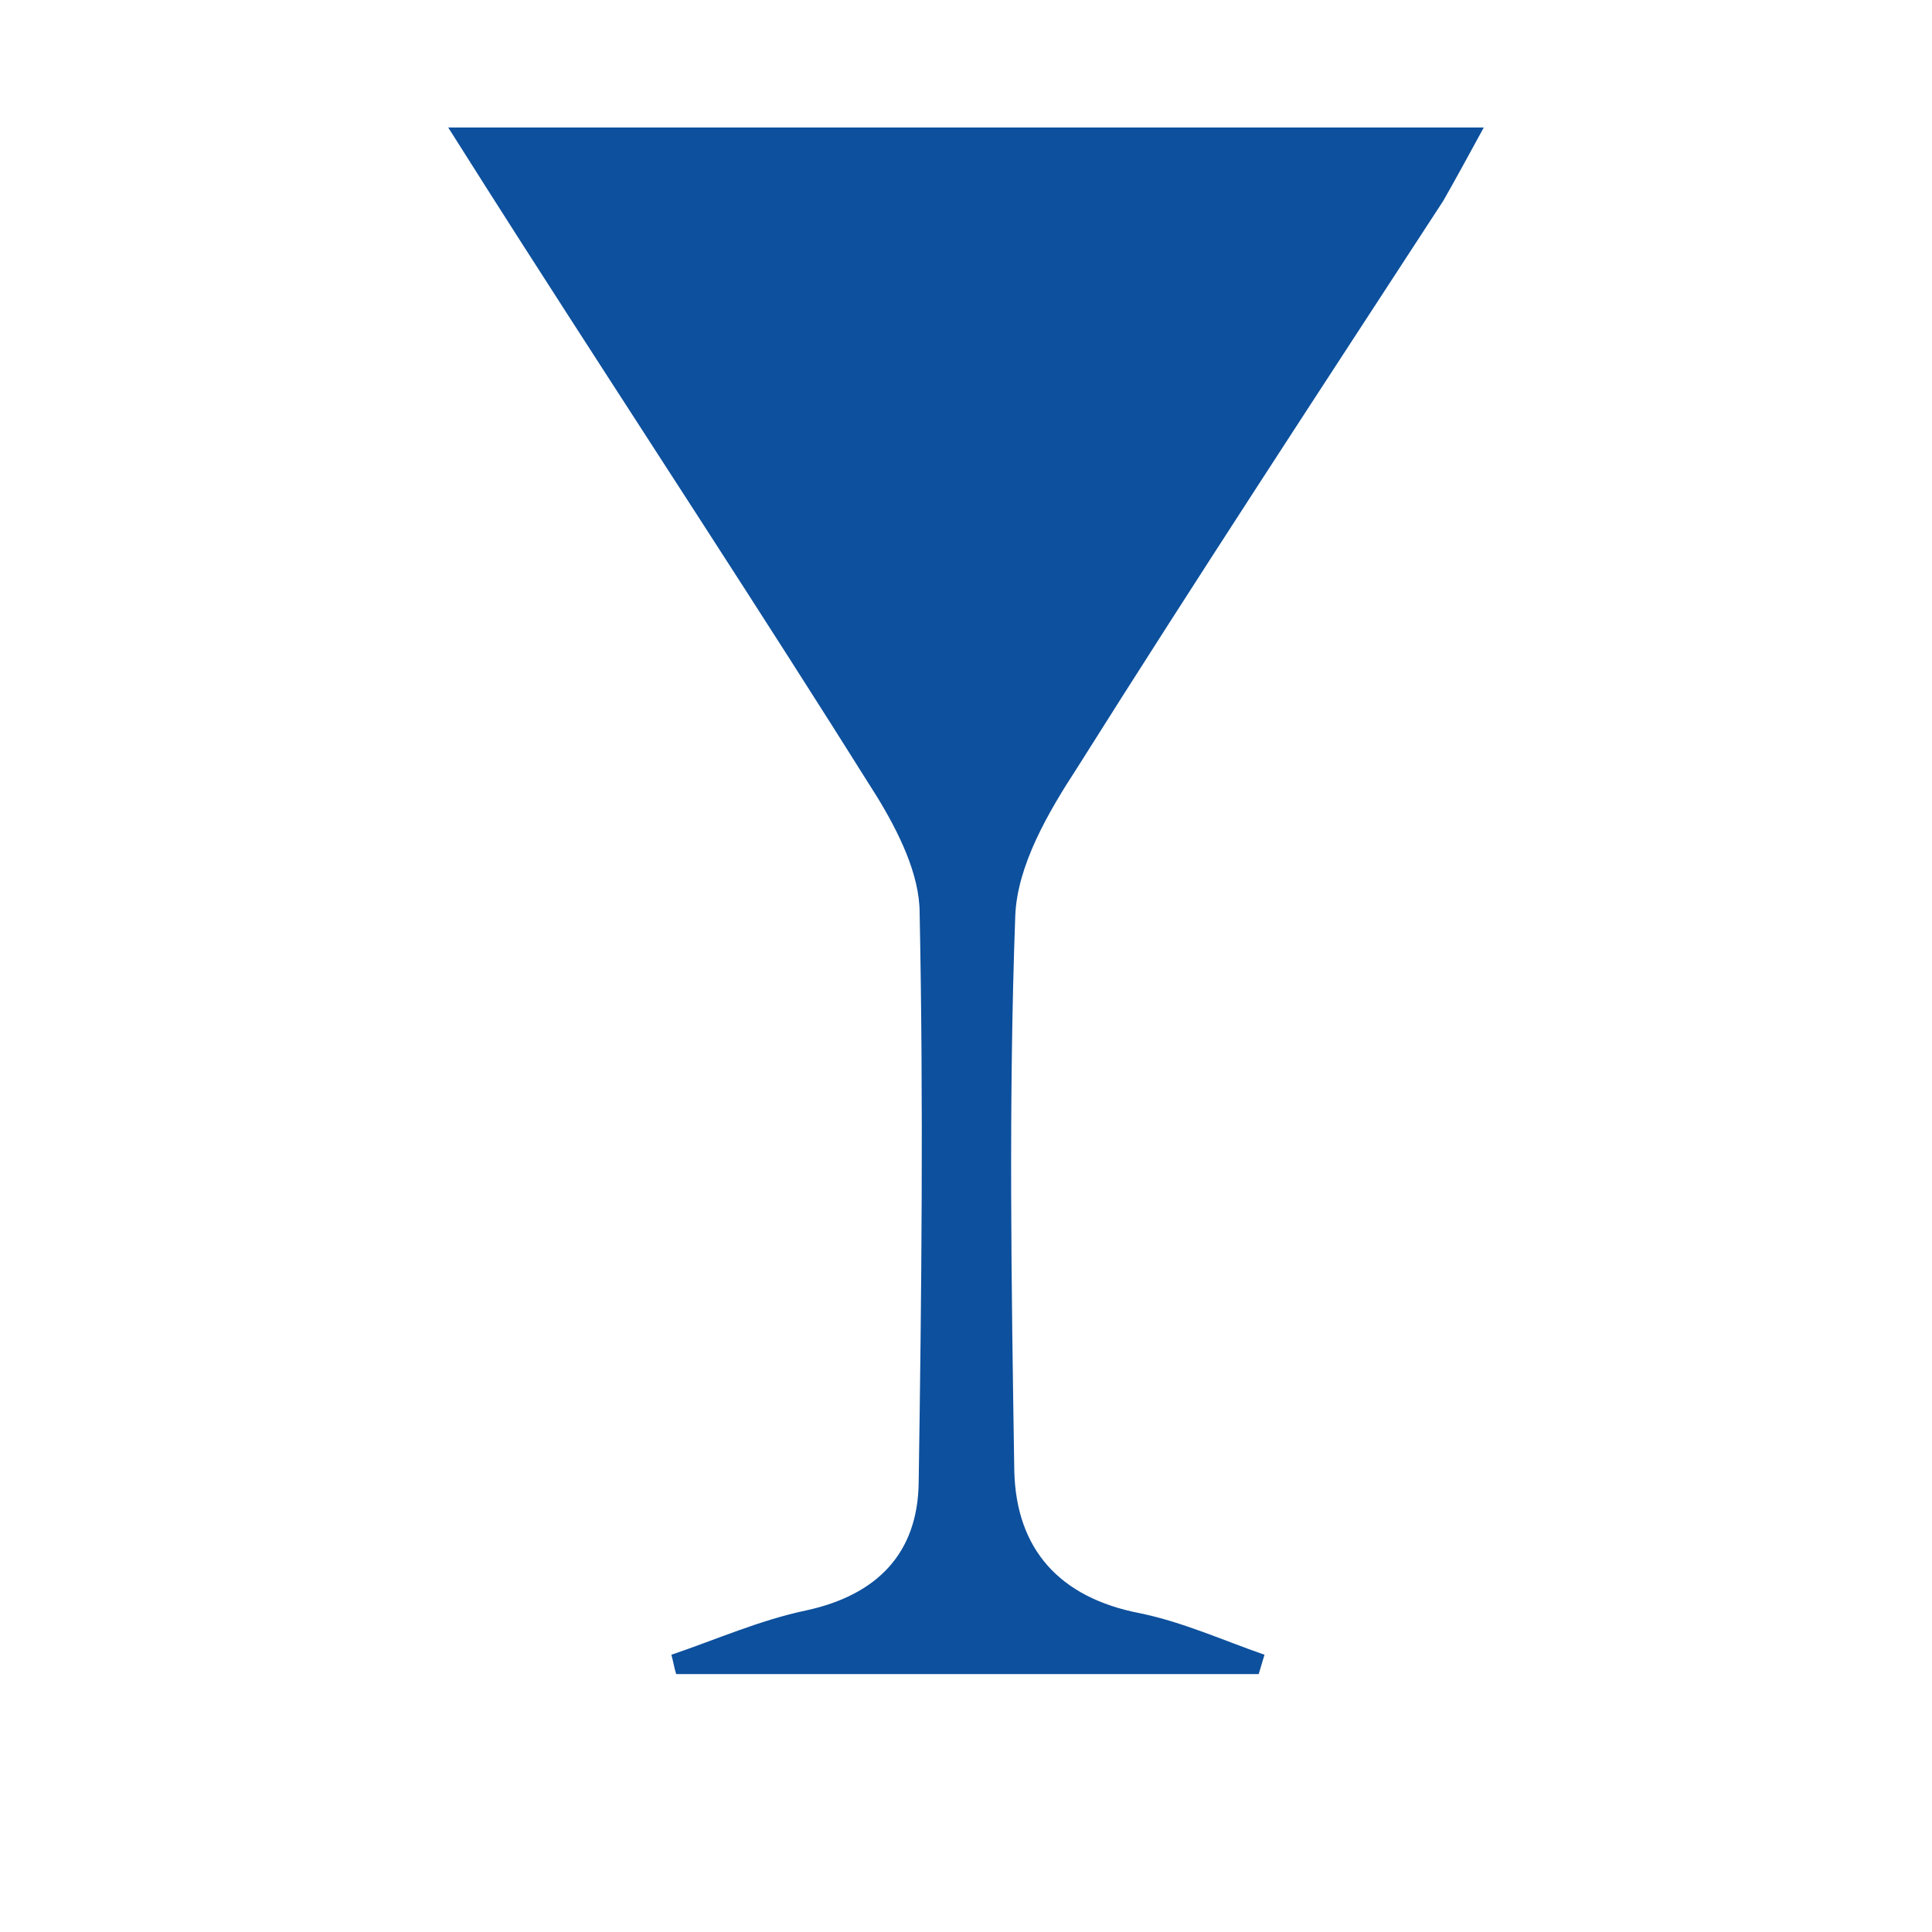 <?xml version="1.0" encoding="utf-8"?>
<!-- Generator: Adobe Illustrator 24.3.0, SVG Export Plug-In . SVG Version: 6.00 Build 0)  -->
<svg version="1.1" id="Warstwa_1" xmlns="http://www.w3.org/2000/svg" xmlns:xlink="http://www.w3.org/1999/xlink" x="0px" y="0px"
	 width="200px" height="200px" viewBox="0 0 200 200" style="enable-background:new 0 0 200 200;" xml:space="preserve">
<style type="text/css">
	.st0{fill:#FFFFFF;}
	.st1{fill:#0D509D;}
</style>
<rect class="st0" width="200" height="200"/>
<path class="st1" d="M153.6,13.2c-36.4,0-71,0-107.2,0c2.9,4.6,5.2,8.2,7.5,11.8c12.3,19.2,24.8,38.2,36.9,57.5
	c2.2,3.6,4.4,8,4.4,12c0.4,19.7,0.2,39.3-0.1,59c-0.1,7.3-4.3,11.6-11.6,13.2c-4.8,1-9.3,3-14,4.6c0.2,0.7,0.3,1.4,0.5,2
	c20.1,0,40.2,0,60.3,0c0.2-0.7,0.4-1.3,0.6-2c-4.3-1.5-8.5-3.4-12.9-4.3c-8.3-1.6-12.8-6.6-13-14.7c-0.3-19.2-0.6-38.3,0.1-57.5
	c0.2-5.2,3.4-10.7,6.4-15.3c12.4-19.7,25.2-39.2,37.9-58.7C150.6,18.7,151.8,16.5,153.6,13.2z"/>
</svg>
